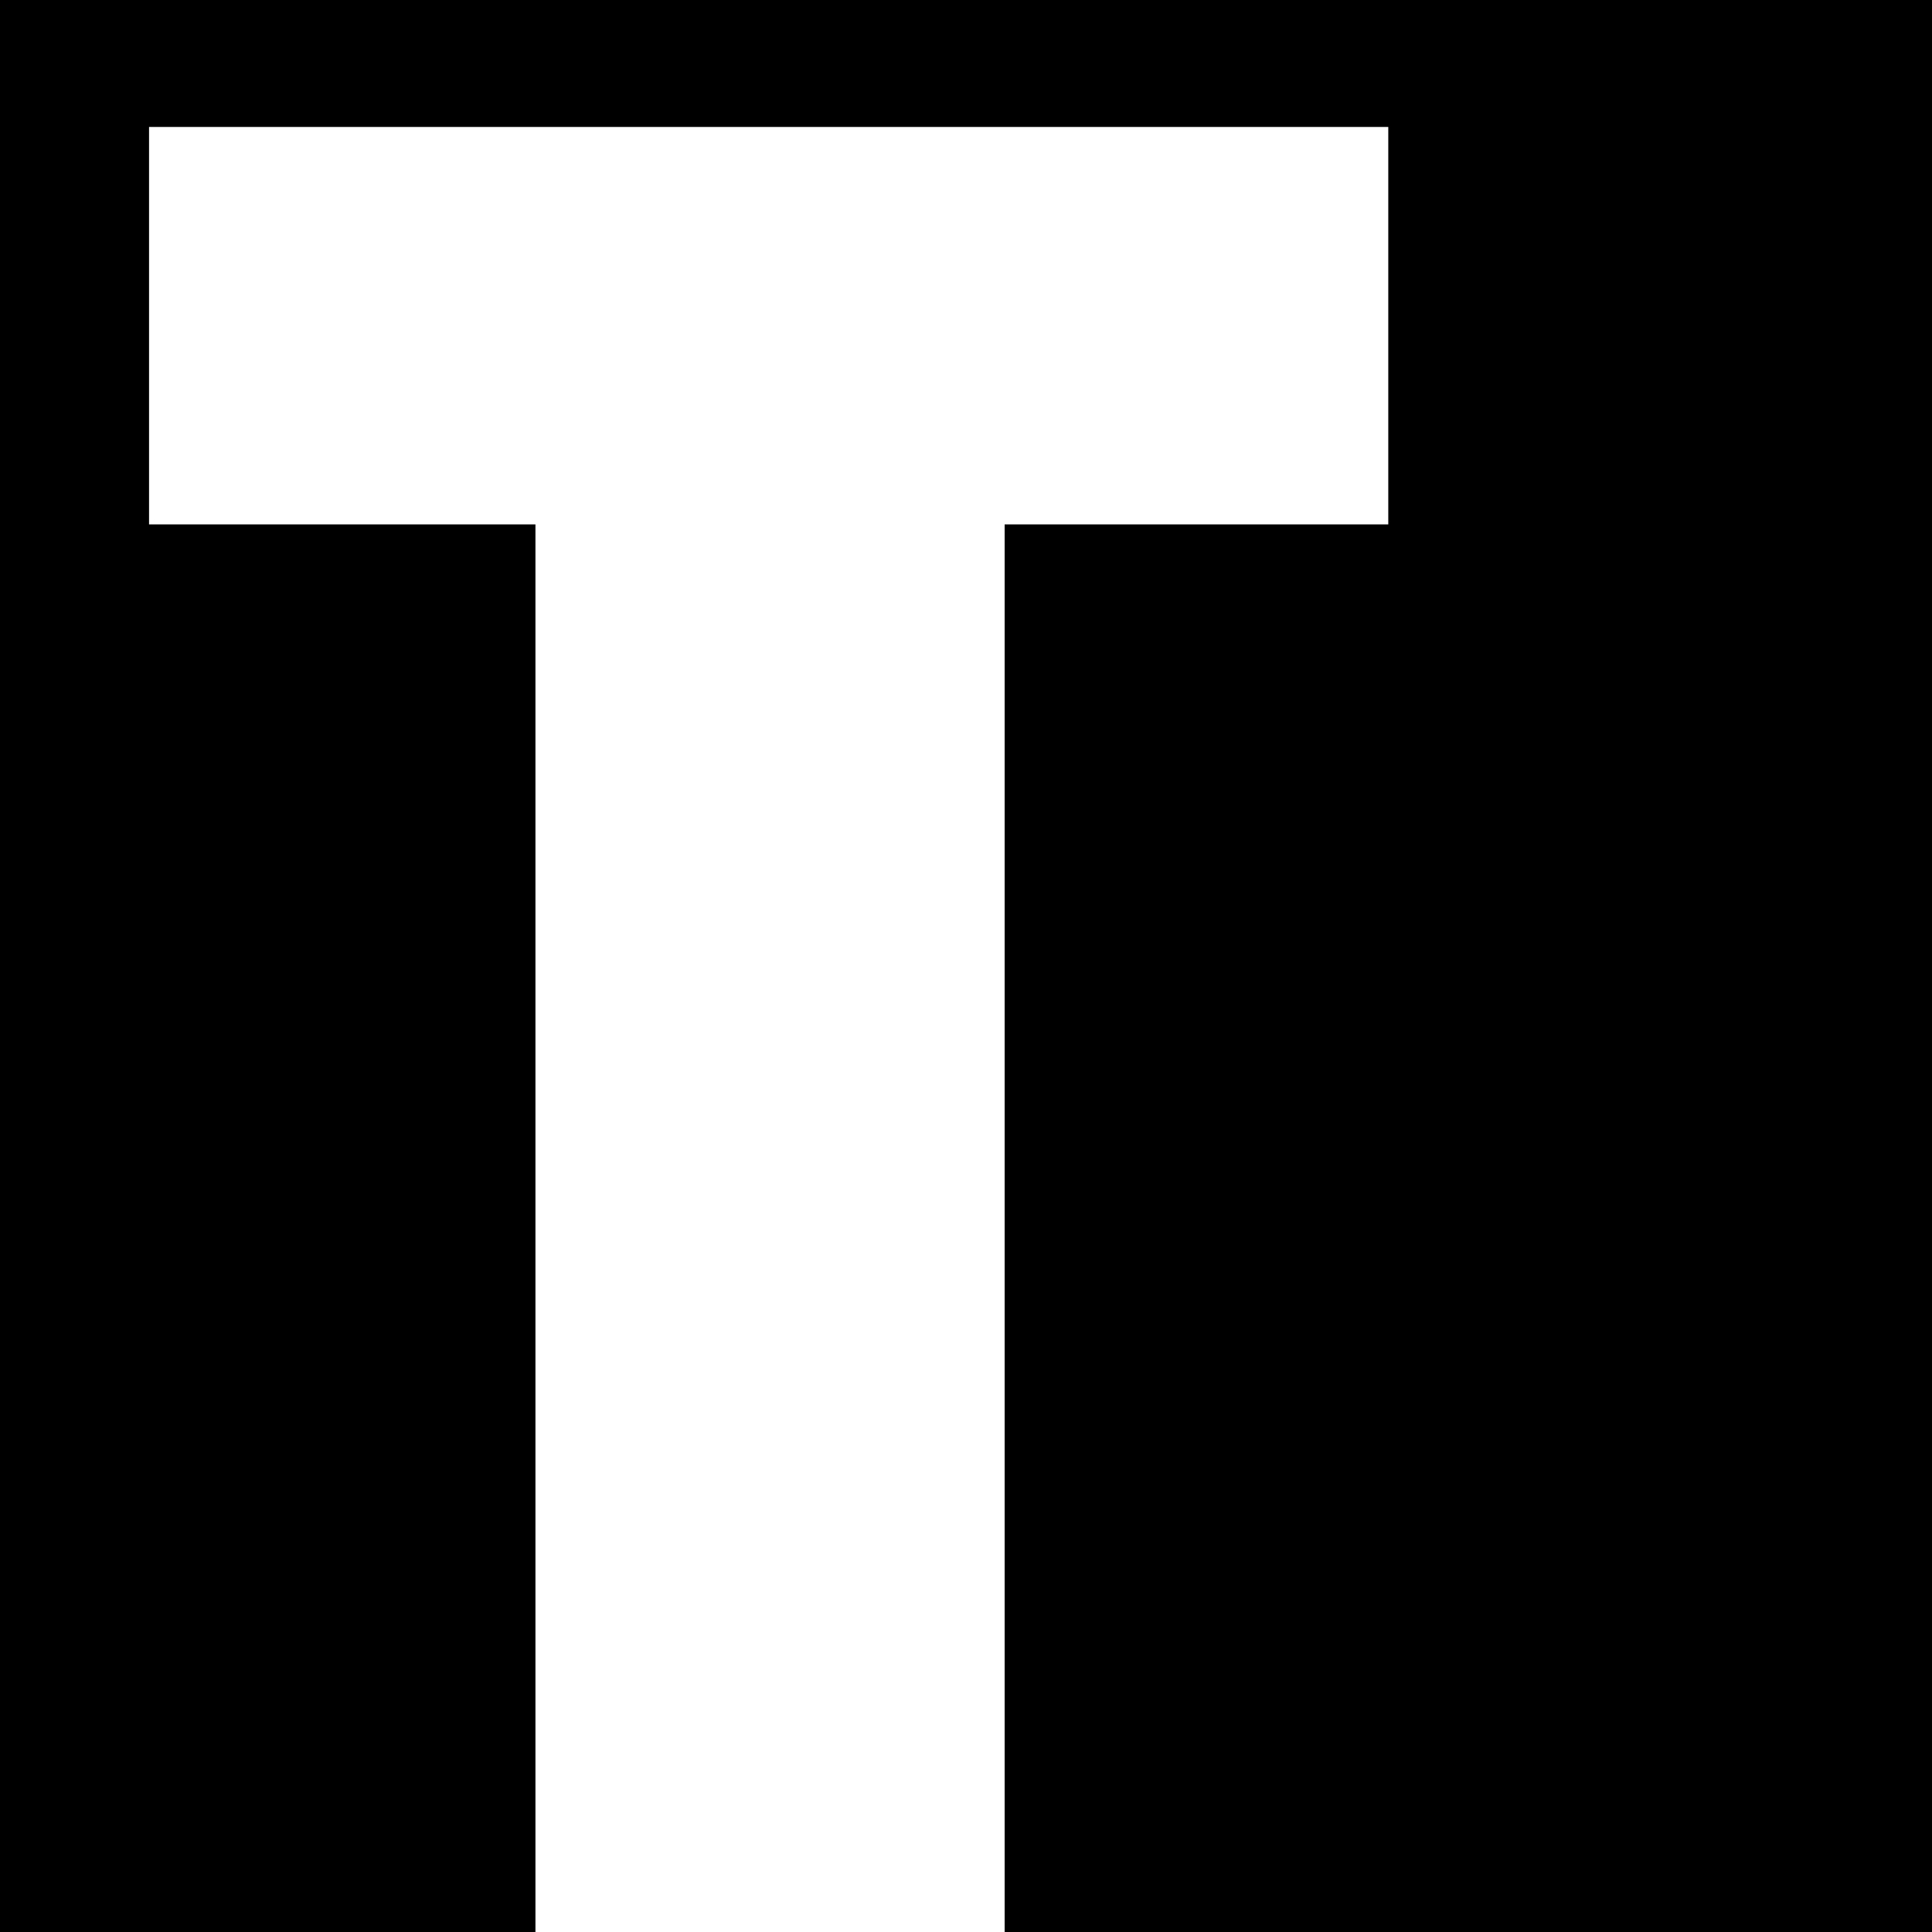 <?xml version="1.0" standalone="no"?>
<!DOCTYPE svg PUBLIC "-//W3C//DTD SVG 20010904//EN"
 "http://www.w3.org/TR/2001/REC-SVG-20010904/DTD/svg10.dtd">
<svg version="1.0" xmlns="http://www.w3.org/2000/svg"
 width="700pt" height="700pt" viewBox="0 0 700 700"
 preserveAspectRatio="xMidYMid meet">
<g transform="translate(0,700) scale(0.1,-0.1)"
fill="#000000" stroke="none">
<path d="M0 3500 l0 -3500 970 0 970 0 0 2550 0 2550 -700 0 -700 0 0 720 0
720 2245 0 2245 0 0 -720 0 -720 -695 0 -695 0 0 -2550 0 -2550 1680 0 1680 0
0 3500 0 3500 -3500 0 -3500 0 0 -3500z"/>
</g>
</svg>
